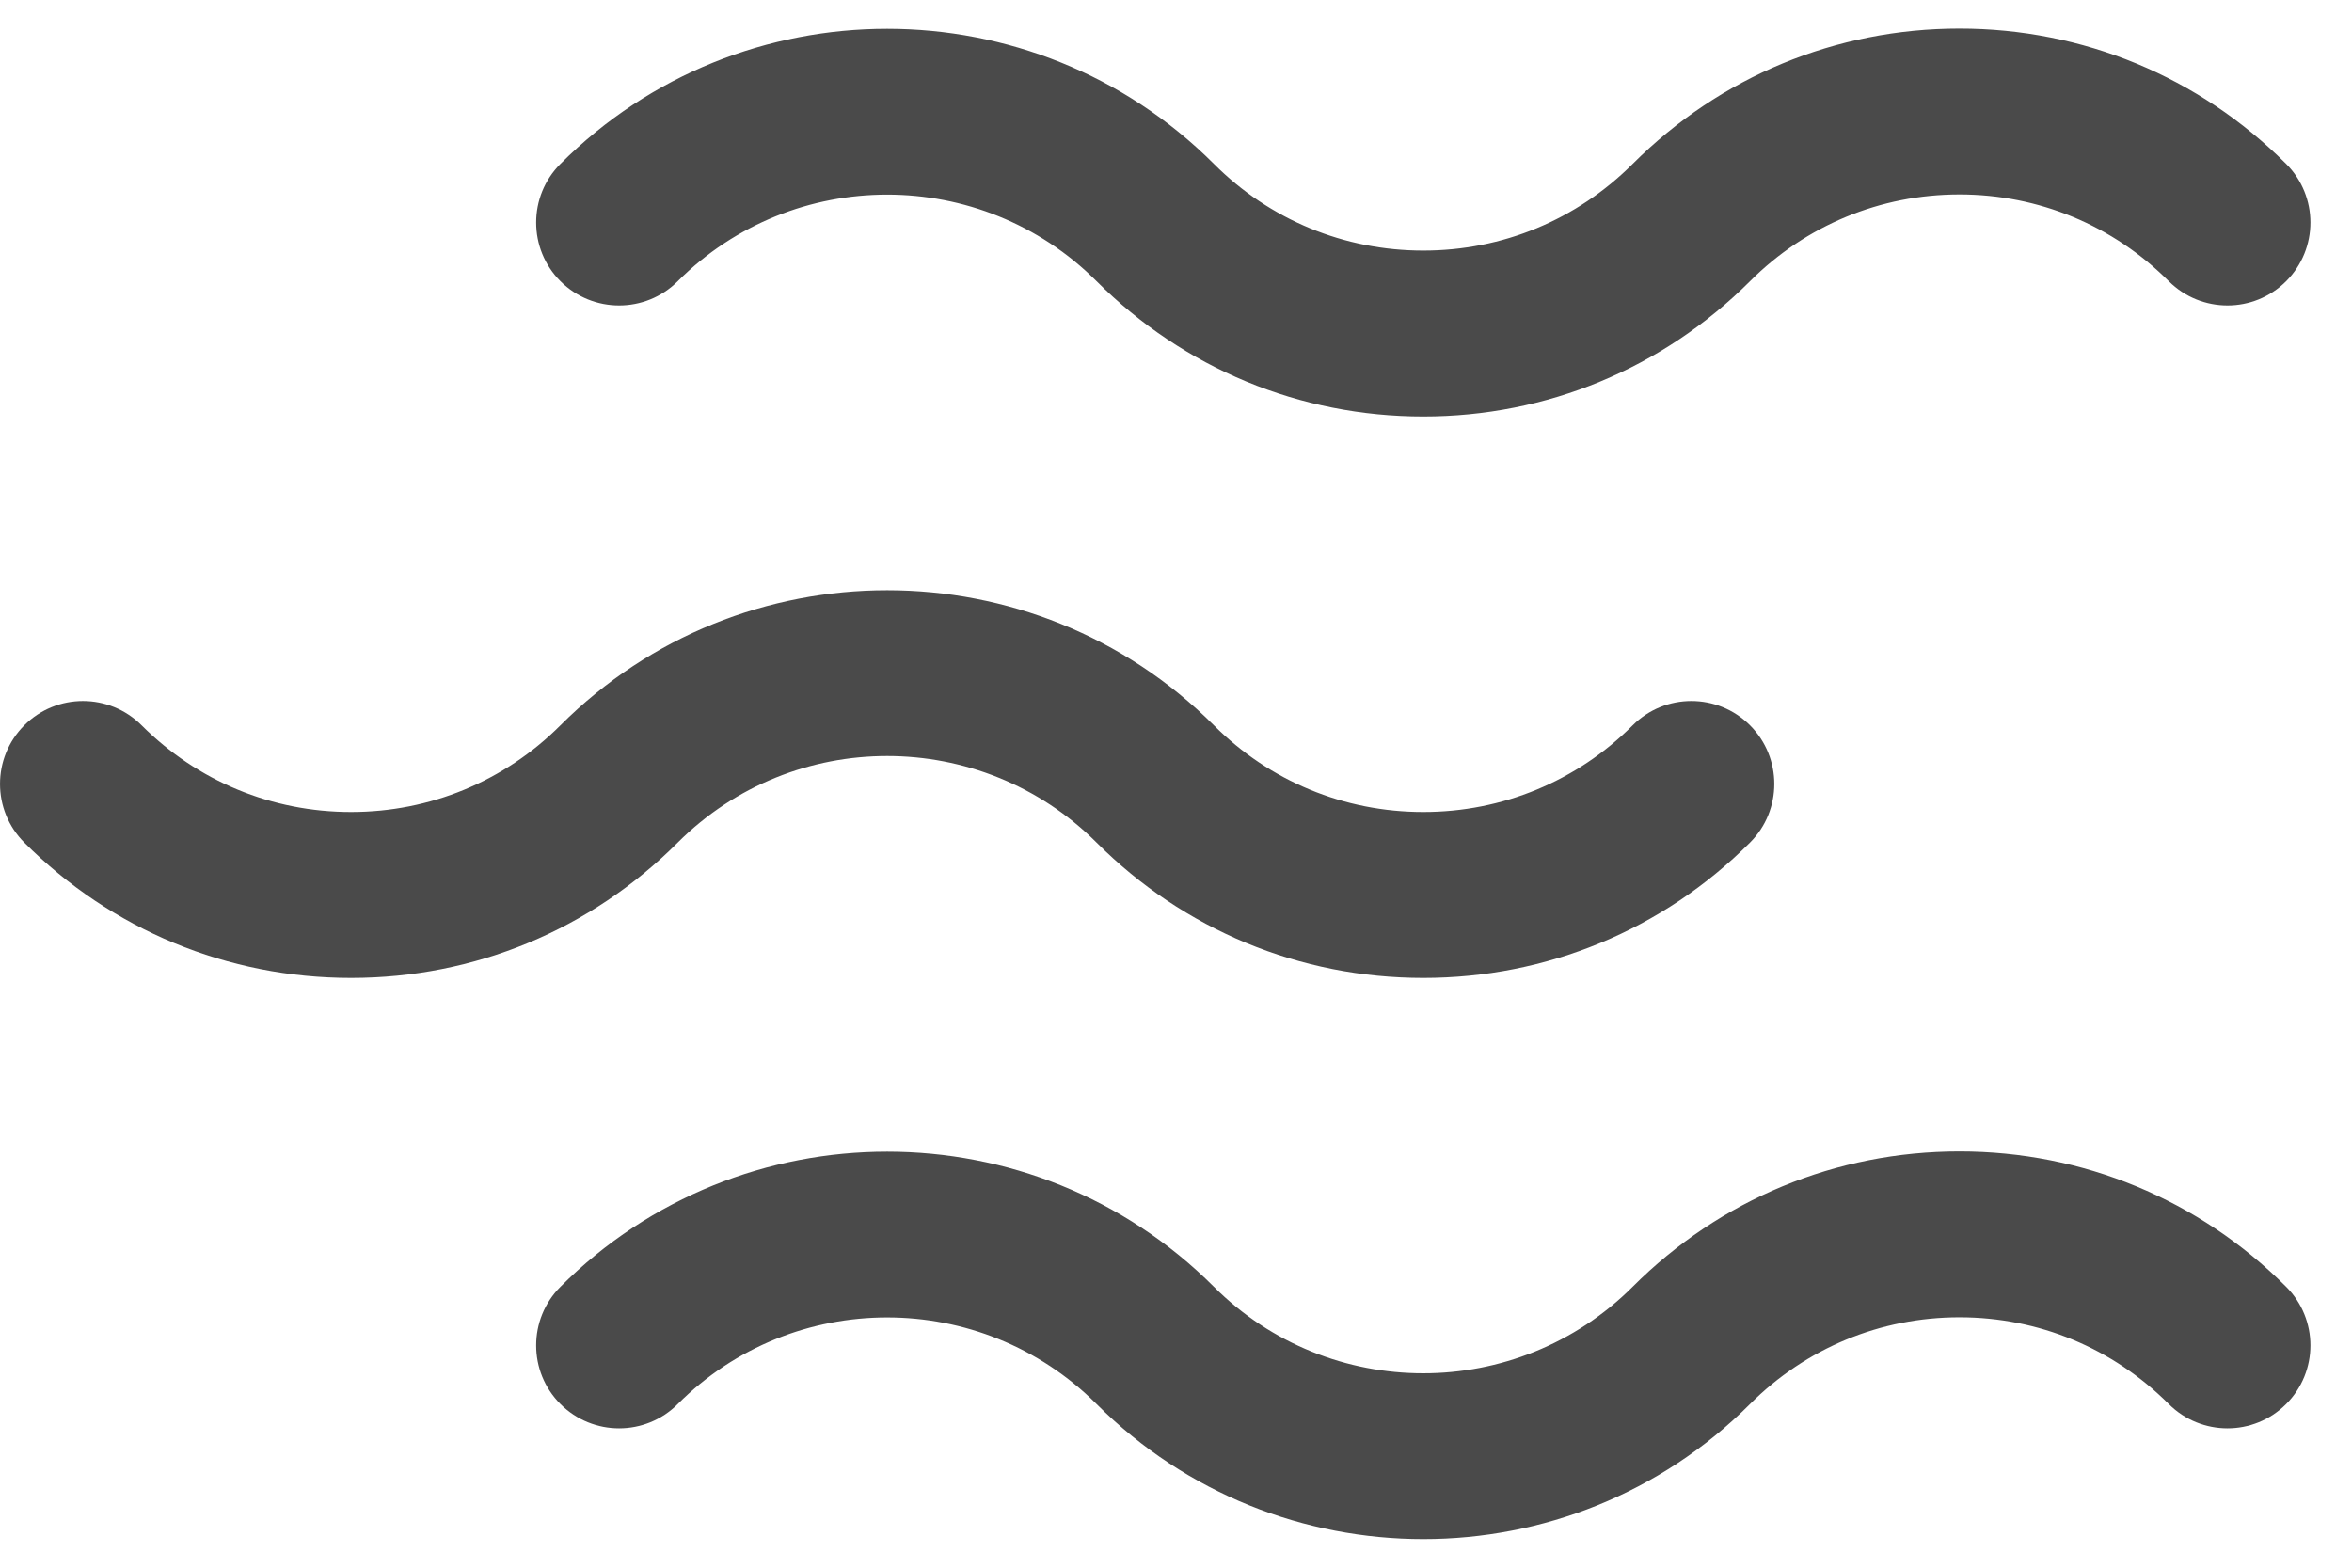 <?xml version="1.0" encoding="UTF-8"?>
<svg width="39px" height="26px" viewBox="0 0 39 26" version="1.1" xmlns="http://www.w3.org/2000/svg" xmlns:xlink="http://www.w3.org/1999/xlink">
    <!-- Generator: Sketch 58 (84663) - https://sketch.com -->
    <title>Fill 1</title>
    <desc>Created with Sketch.</desc>
    <g id="Design" stroke="none" stroke-width="1" fill="none" fill-rule="evenodd">
        <g id="UAP-FlexHD_v02.2-Copy" transform="translate(-694, -962)" fill="#4A4A4A">
            <g id="Rest-Site" transform="translate(-308, 489)">
                <g id="Section-2">
                    <g id="Labels" transform="translate(955.5, 471)">
                        <g id="Label-4K" transform="translate(5, 2)">
                            <path d="M52.738,4.664 C54.653,2.749 57.768,2.749 59.683,4.664 C61.13,6.11 63.054,6.908 65.101,6.908 C67.147,6.908 69.071,6.11 70.518,4.664 C71.446,3.736 72.679,3.225 73.991,3.225 C75.302,3.225 76.535,3.736 77.462,4.664 C78,5.2 78.871,5.2 79.408,4.664 C79.945,4.126 79.945,3.255 79.408,2.718 C77.961,1.271 76.037,0.474 73.991,0.474 C71.944,0.474 70.02,1.271 68.573,2.718 C67.645,3.646 66.412,4.156 65.101,4.156 C63.789,4.156 62.555,3.646 61.628,2.718 C58.641,-0.269 53.78,-0.269 50.793,2.718 C50.256,3.255 50.256,4.126 50.793,4.664 C51.33,5.2 52.202,5.2 52.738,4.664 M73.991,19.096 C71.944,19.096 70.02,19.893 68.573,21.34 C66.657,23.255 63.543,23.254 61.628,21.341 C58.641,18.353 53.78,18.353 50.793,21.341 C50.256,21.878 50.256,22.749 50.793,23.286 C51.33,23.823 52.202,23.823 52.738,23.286 C54.653,21.37 57.768,21.371 59.683,23.286 C61.177,24.78 63.139,25.526 65.101,25.526 C67.063,25.526 69.025,24.78 70.518,23.286 C71.446,22.358 72.679,21.847 73.991,21.847 C75.302,21.847 76.535,22.358 77.462,23.286 C78,23.823 78.871,23.823 79.408,23.286 C79.945,22.749 79.945,21.878 79.408,21.341 C77.961,19.893 76.037,19.096 73.991,19.096 M59.683,13.974 C61.13,15.422 63.054,16.219 65.101,16.219 C67.147,16.219 69.071,15.422 70.518,13.974 C71.055,13.437 71.055,12.566 70.518,12.029 C69.981,11.492 69.11,11.492 68.573,12.029 C67.645,12.957 66.412,13.467 65.101,13.467 C63.789,13.467 62.555,12.957 61.628,12.029 C58.641,9.042 53.78,9.042 50.793,12.029 C49.866,12.957 48.632,13.467 47.321,13.467 C46.009,13.467 44.776,12.957 43.848,12.029 C43.311,11.492 42.44,11.492 41.903,12.029 C41.366,12.566 41.366,13.437 41.903,13.974 C43.35,15.422 45.274,16.219 47.321,16.219 C49.368,16.219 51.291,15.422 52.738,13.974 C54.653,12.06 57.768,12.06 59.683,13.974" id="Fill-1"></path>
                        </g>
                    </g>
                </g>
            </g>
        </g>
    </g>
</svg>